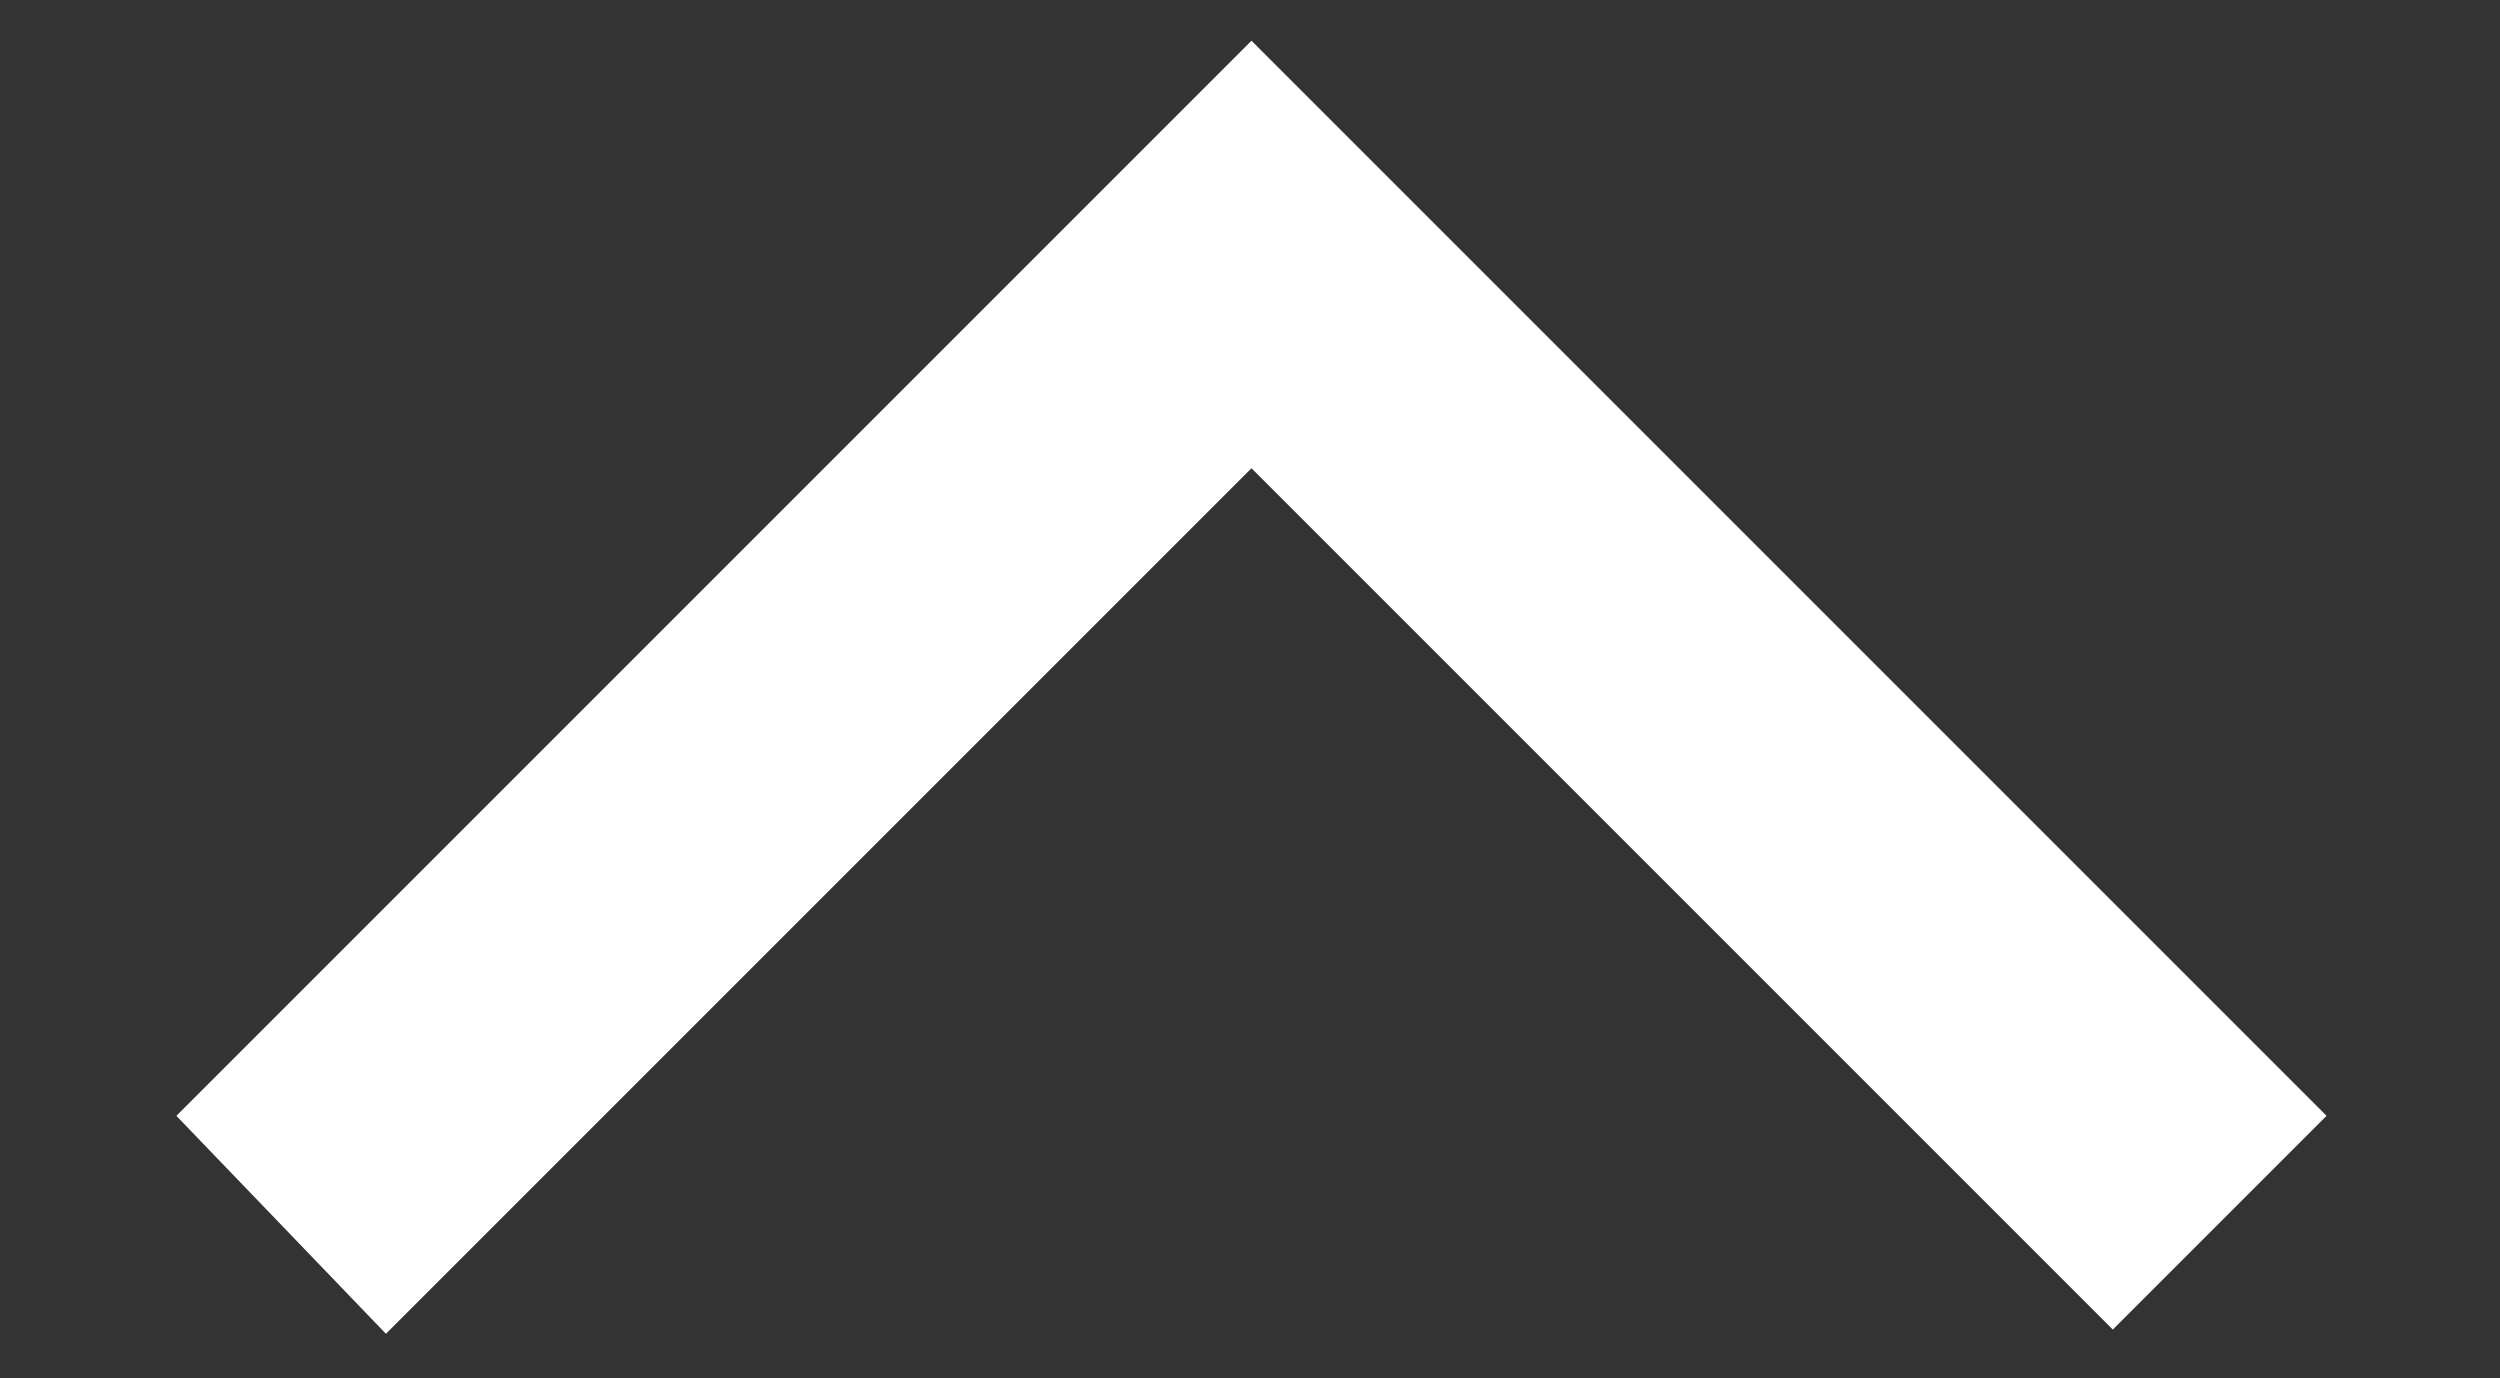 <?xml version="1.0" encoding="utf-8"?>
<!-- Generator: Adobe Illustrator 21.0.2, SVG Export Plug-In . SVG Version: 6.00 Build 0)  -->
<svg version="1.1" id="レイヤー_1" xmlns="http://www.w3.org/2000/svg" xmlns:xlink="http://www.w3.org/1999/xlink" x="0px"
	 y="0px" viewBox="0 0 595.3 328.2" style="enable-background:new 0 0 595.3 328.2;" xml:space="preserve">
<rect x="0" y="0" width="595.3" height="328.2" fill="#333333" stroke="none"/>
<style type="text/css">
	.st0{fill:#FFFFFF;}
</style>
<g>
	<polygon class="st0" points="298,9.7 42,265.7 91.9,317.6 298,111.5 503.1,316.6 554,265.7 	"/>
</g>
</svg>
